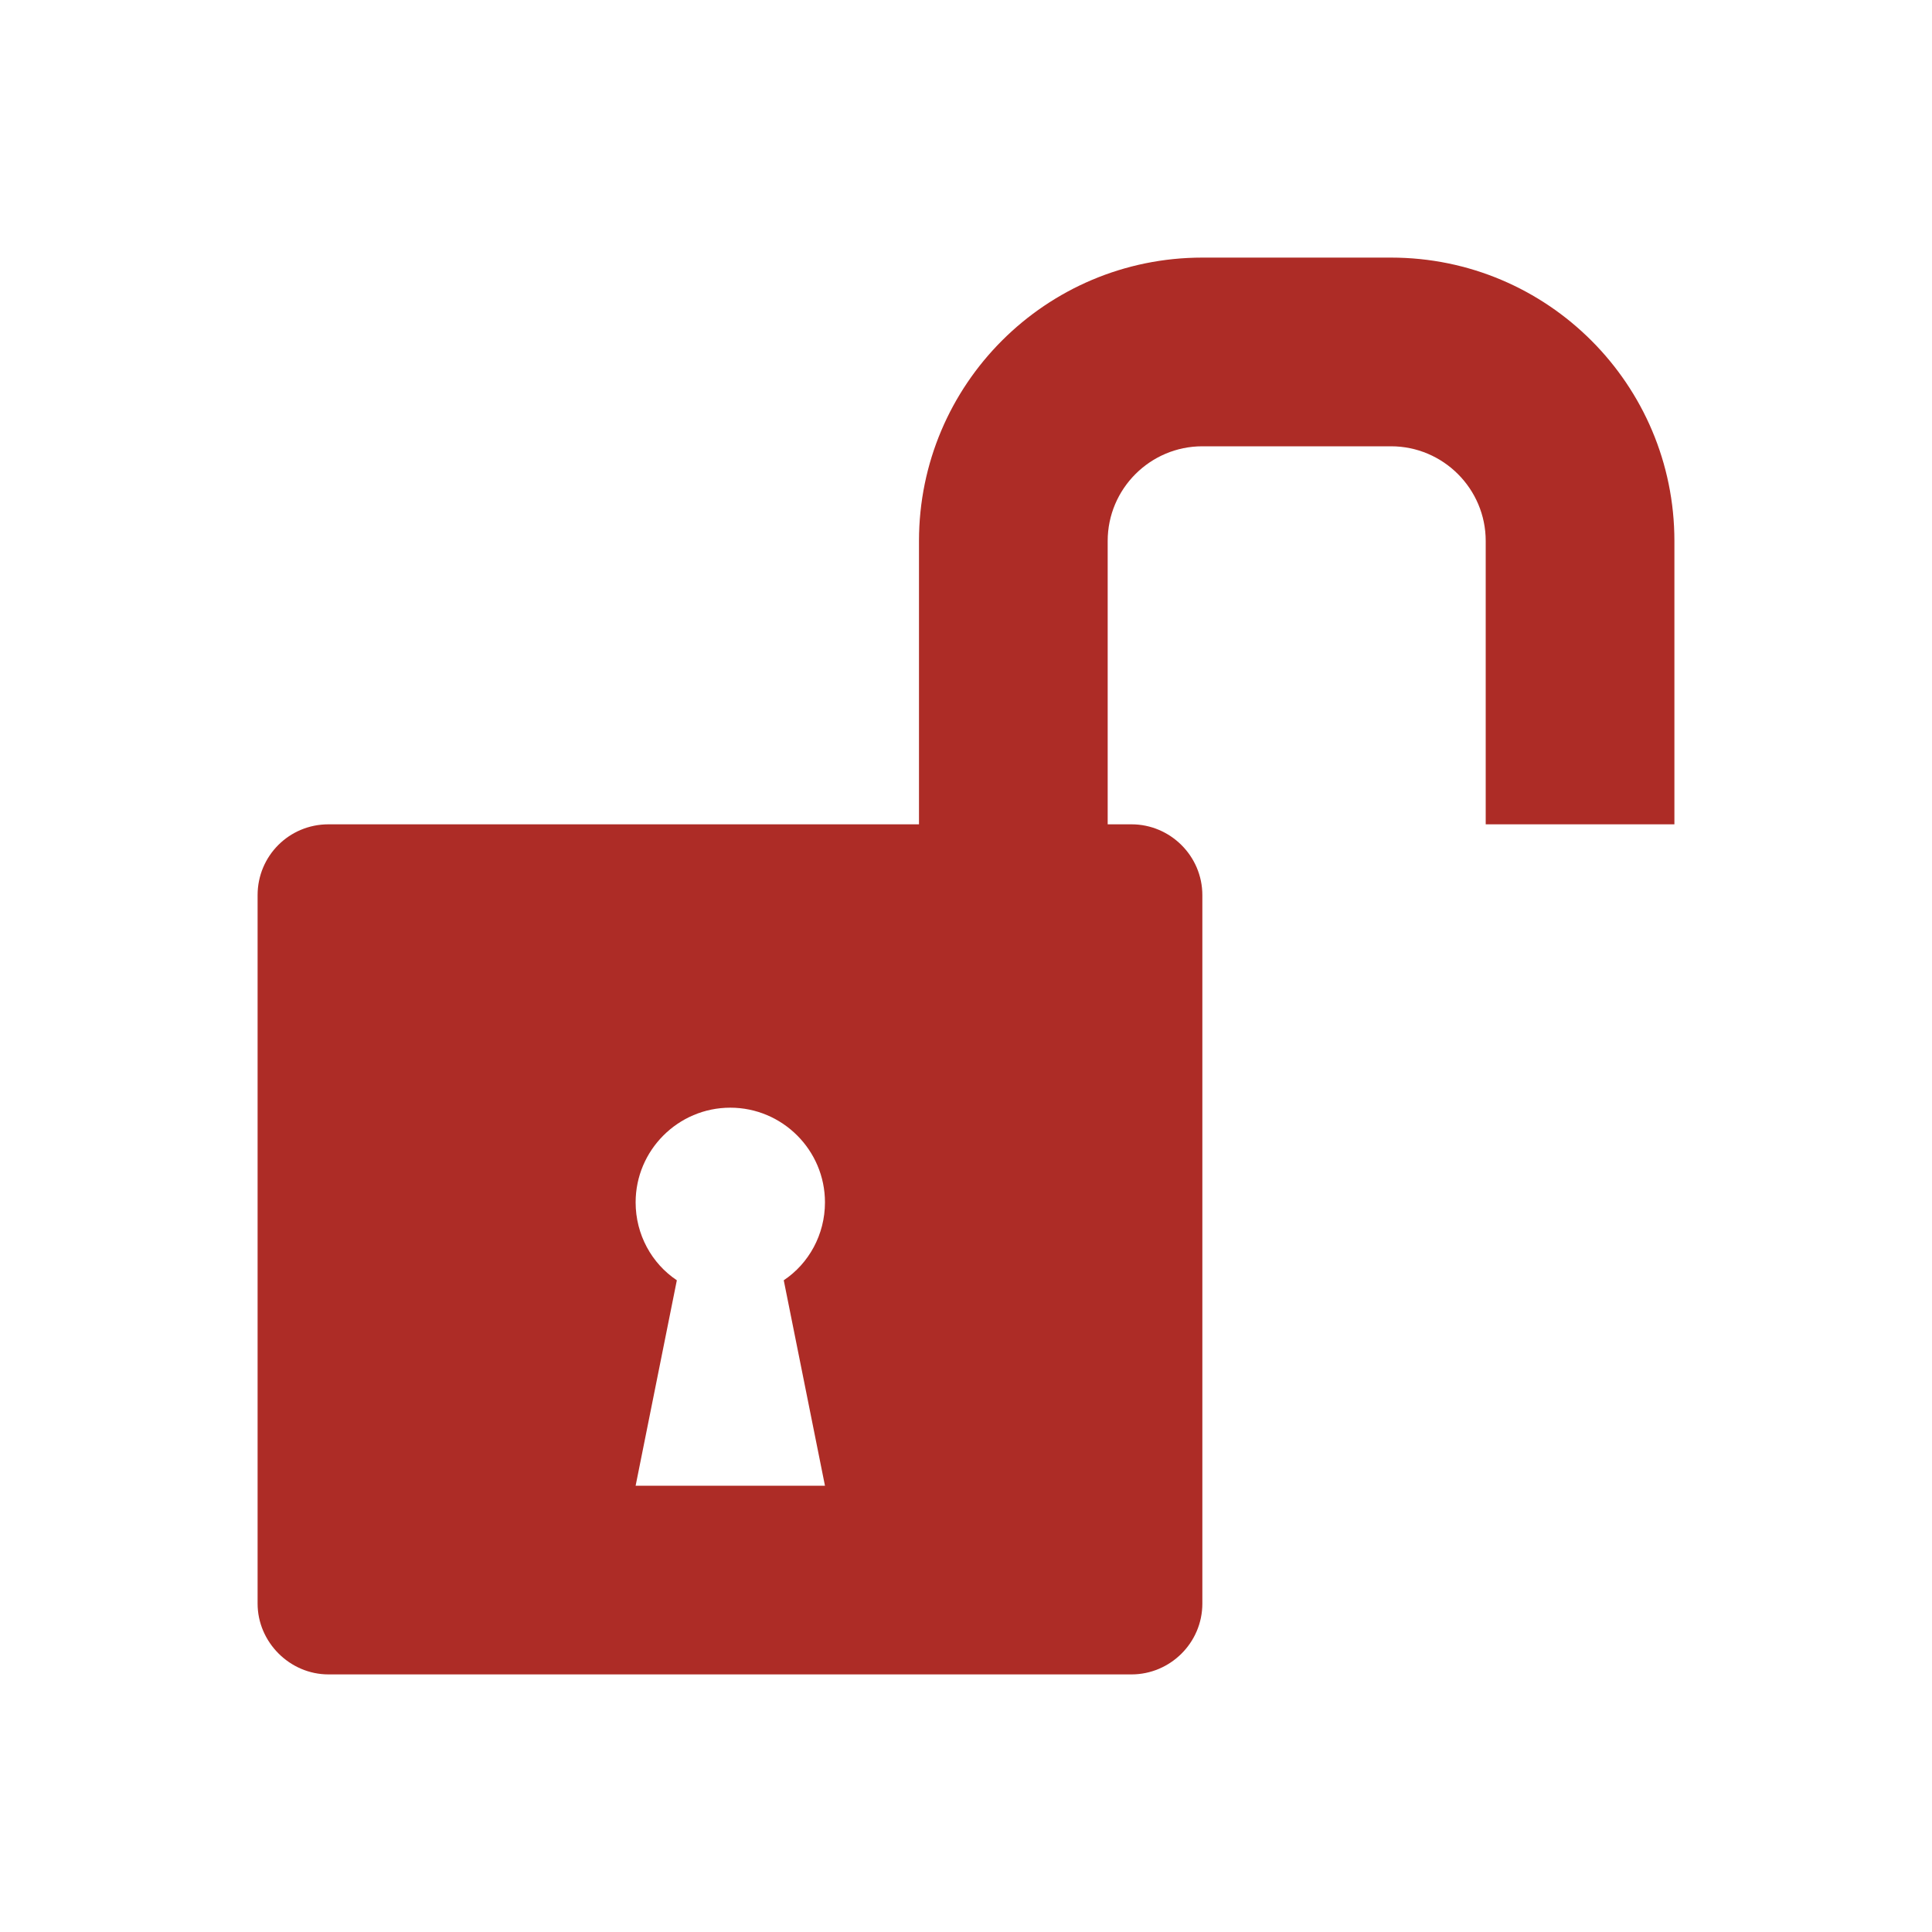 <?xml version="1.0" encoding="UTF-8"?>
<svg id="Livello_1" data-name="Livello 1" xmlns="http://www.w3.org/2000/svg" viewBox="0 0 30 30">
  <defs>
    <style>
      .cls-1 {
        fill: #ad2c26;
      }
    </style>
  </defs>
  <path class="cls-1" d="m21.6,4h-2.93c-2.43,0-4.4,1.97-4.4,4.4v4.4H5.1c-.61,0-1.1.49-1.1,1.1v11c0,.6.5,1.1,1.1,1.1h12.47c.6,0,1.1-.49,1.1-1.1v-11c0-.61-.5-1.1-1.1-1.1h-.37v-4.4c0-.81.66-1.47,1.47-1.47h2.93c.81,0,1.47.66,1.47,1.47v4.4h2.93v-4.4c0-2.43-1.97-4.4-4.4-4.4Zm-8.8,19.07h-2.93l.64-3.19c-.39-.26-.64-.71-.64-1.21,0-.81.66-1.47,1.47-1.47s1.47.66,1.47,1.47c0,.5-.25.95-.64,1.21l.64,3.19Z"/>
</svg>